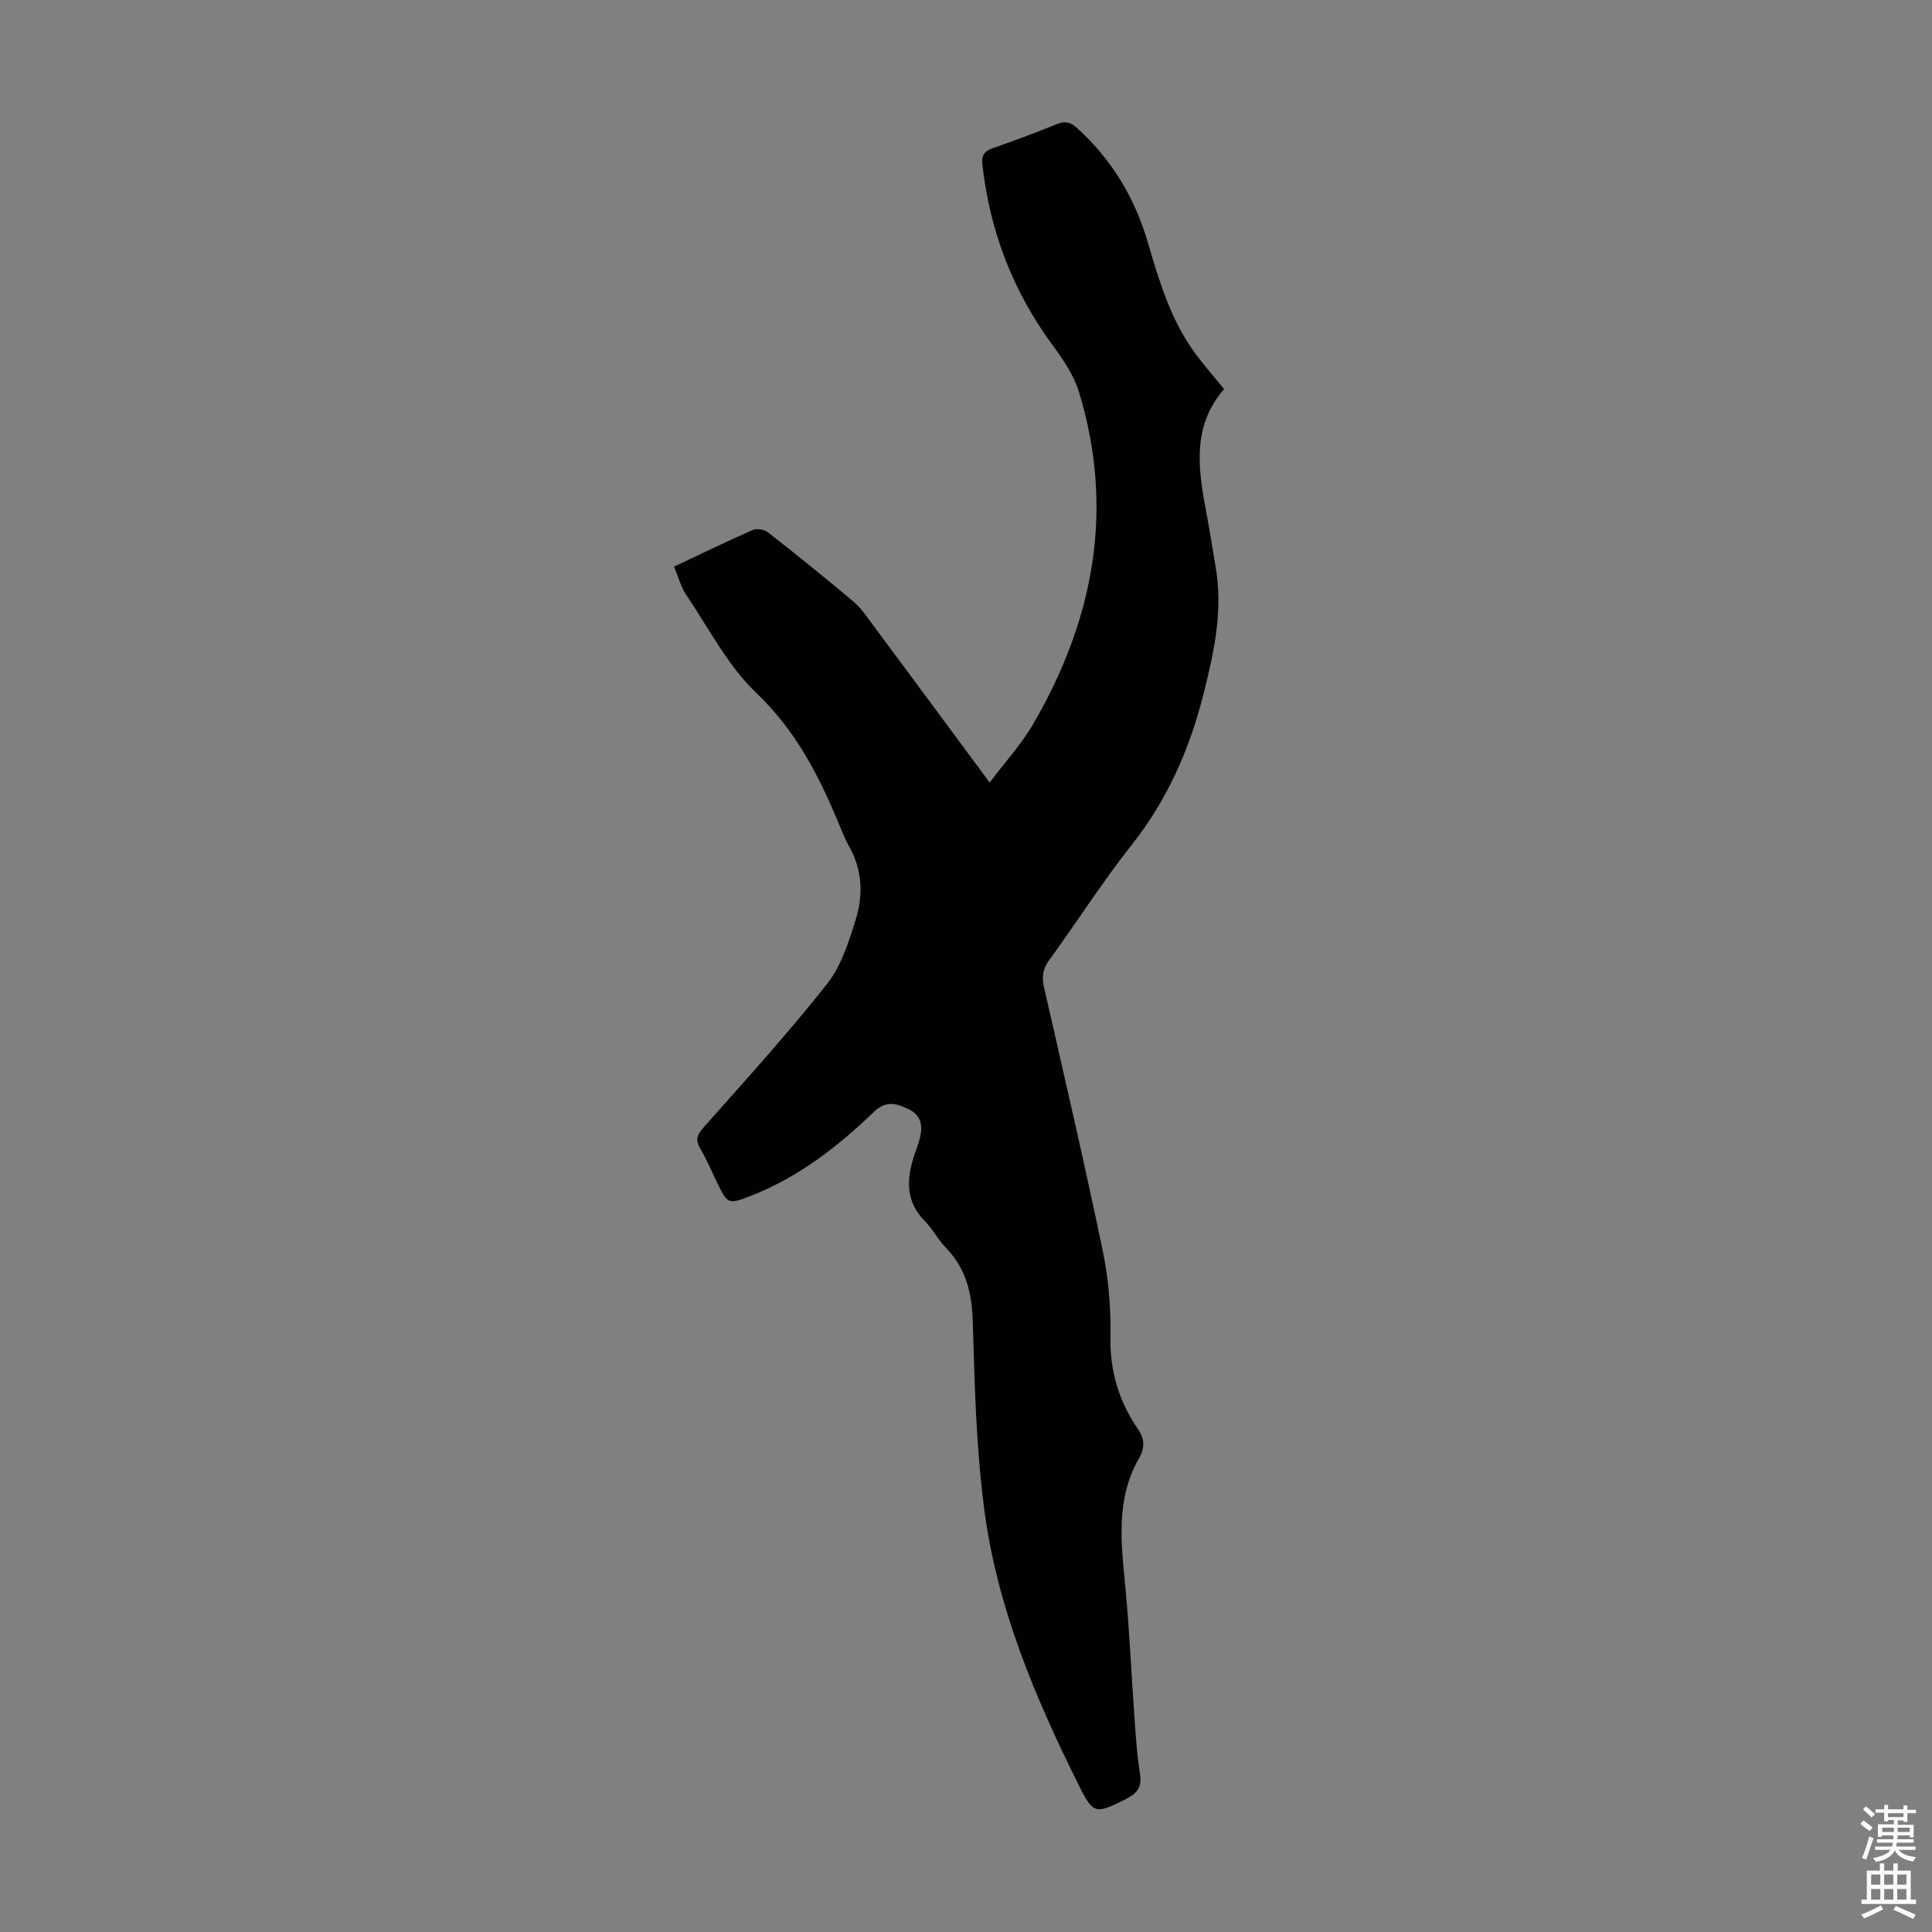 <svg enable-background="new 0 0 400 400" viewBox="0 0 400 400" xmlns="http://www.w3.org/2000/svg"><rect x="0" y="0" width="400" height="400" fill="#808080" stroke="none"/><path d="m139.55 117.32c5.72-2.7 10.94-5.25 16.26-7.58.85-.37 2.42-.13 3.17.46 5.99 4.69 11.93 9.46 17.74 14.37 1.59 1.34 2.79 3.18 4.06 4.88 7.87 10.59 15.72 21.21 24.12 32.57 3.18-4.23 6.58-7.93 9.04-12.17 12.52-21.54 16.85-44.36 9.47-68.63-1.06-3.5-3.28-6.78-5.49-9.77-8.23-11.18-12.99-23.62-14.53-37.38-.22-1.94.42-2.79 2.21-3.41 4.43-1.53 8.83-3.19 13.18-4.95 1.66-.67 2.78-.5 4.15.74 7.17 6.49 11.98 14.41 14.68 23.63 2.4 8.17 4.81 16.32 9.99 23.28 1.8 2.42 3.79 4.68 5.84 7.2-6.93 7.93-5.28 17.13-3.53 26.36.64 3.4 1.14 6.84 1.74 10.25 1.6 9.04-.23 17.62-2.45 26.42-2.92 11.59-7.52 22.02-14.96 31.42-6.03 7.62-11.26 15.87-17 23.74-1.32 1.81-1.58 3.44-1.11 5.55 4.14 18.2 8.38 36.39 12.18 54.66 1.2 5.76 1.71 11.78 1.59 17.66-.14 7.14 1.71 13.43 5.66 19.2 1.43 2.09 1.52 3.89.23 6.15-4.85 8.51-3.66 17.67-2.78 26.85.84 8.76 1.21 17.57 1.84 26.35.29 4 .52 8.02 1.16 11.97.37 2.24-.13 3.69-1.99 4.8-.48.29-.96.57-1.46.82-5.71 2.82-6.26 2.76-9.1-2.94-9.12-18.27-17.07-37.06-19.7-57.46-1.65-12.73-1.99-25.66-2.35-38.52-.17-5.99-1.32-11.15-5.58-15.51-1.63-1.67-2.72-3.87-4.36-5.53-3.96-3.99-3.8-8.53-2.26-13.38.41-1.28.93-2.52 1.25-3.82.62-2.51.27-4.72-2.35-5.96-2.48-1.17-4.62-1.9-7.2.58-7.44 7.17-15.57 13.48-25.32 17.31-4.9 1.92-4.93 1.83-7.2-2.85-1.12-2.31-2.11-4.71-3.42-6.91-1.15-1.94-.51-2.98.87-4.54 8.6-9.7 17.33-19.31 25.36-29.47 2.94-3.71 4.51-8.7 5.96-13.34 1.59-5.11 1.4-10.37-1.41-15.27-.83-1.45-1.43-3.04-2.07-4.58-4.15-10-8.92-19.33-17.09-27.1-5.94-5.66-9.87-13.45-14.56-20.39-1.07-1.62-1.58-3.64-2.48-5.76z" fill="#010102"/><g fill="#fcfbfa"><path d="m385.2 377.6.6-.7c.6.4 1.3.9 1.9 1.5l-.6.7c-.8-.5-1.4-1-1.9-1.5zm.3 7.1c.6-1.4 1.1-2.9 1.5-4.5.3.1.6.3.9.4-.5 1.4-1 2.9-1.5 4.4zm.2-10.1.6-.6c.7.5 1.3 1.1 1.9 1.6l-.7.7c-.6-.6-1.2-1.2-1.8-1.7zm8.4-.8h.8v.9h1.8v.7h-1.8v1.8h-.8v-.3h-1.2v.9h3.3v2.6h-.8v-.4h-2.5c0 .3 0 .6-.1.8h3.4v.7h-3.5c0 .3-.1.6-.1.8h4v.7h-3.5c.7.9 1.9 1.3 3.6 1.5-.2.2-.4.5-.6.9-1.9-.3-3.2-1.1-3.8-2.3-.5 1.1-1.8 2-3.9 2.4-.2-.3-.4-.5-.6-.8 1.9-.4 3.1-.9 3.6-1.7h-3.2v-.7h3.5c.1-.2.1-.5.2-.8h-3.3v-.7h3.4c0-.2 0-.5 0-.8h-2.4v.3h-.8v-2.6h3.3v-.9h-1.2v.3h-.8v-1.8h-1.8v-.7h1.8v-.9h.8v.9h3.2zm-4.4 5.5h2.4c0-.3 0-.6 0-.9h-2.4zm1.2-3.1h3.2v-.8h-3.2zm4.4 2.2h-2.4v.9h2.5v-.9z"/><path d="m389.2 385.8h.9v1.5h1.9v-1.5h.9v1.5h2.7v6h1.1v.9h-11.3v-.9h1.1v-6h2.7zm.2 8.7.5.8c-1.2.6-2.5 1.3-4 1.9-.2-.3-.3-.6-.6-.8 1.6-.6 3-1.3 4.1-1.9zm-2-4.3h1.9v-2.1h-1.9zm0 3.1h1.9v-2.2h-1.9zm2.7-3.1h1.9v-2.1h-1.9zm0 3.1h1.9v-2.2h-1.9zm2.4 1.3c1.4.6 2.7 1.2 4.1 1.8l-.5.9c-1.5-.7-2.8-1.4-4.1-1.9zm2.2-6.5h-1.9v2.1h1.9zm-1.9 5.2h1.9v-2.2h-1.9z"/></g></svg>